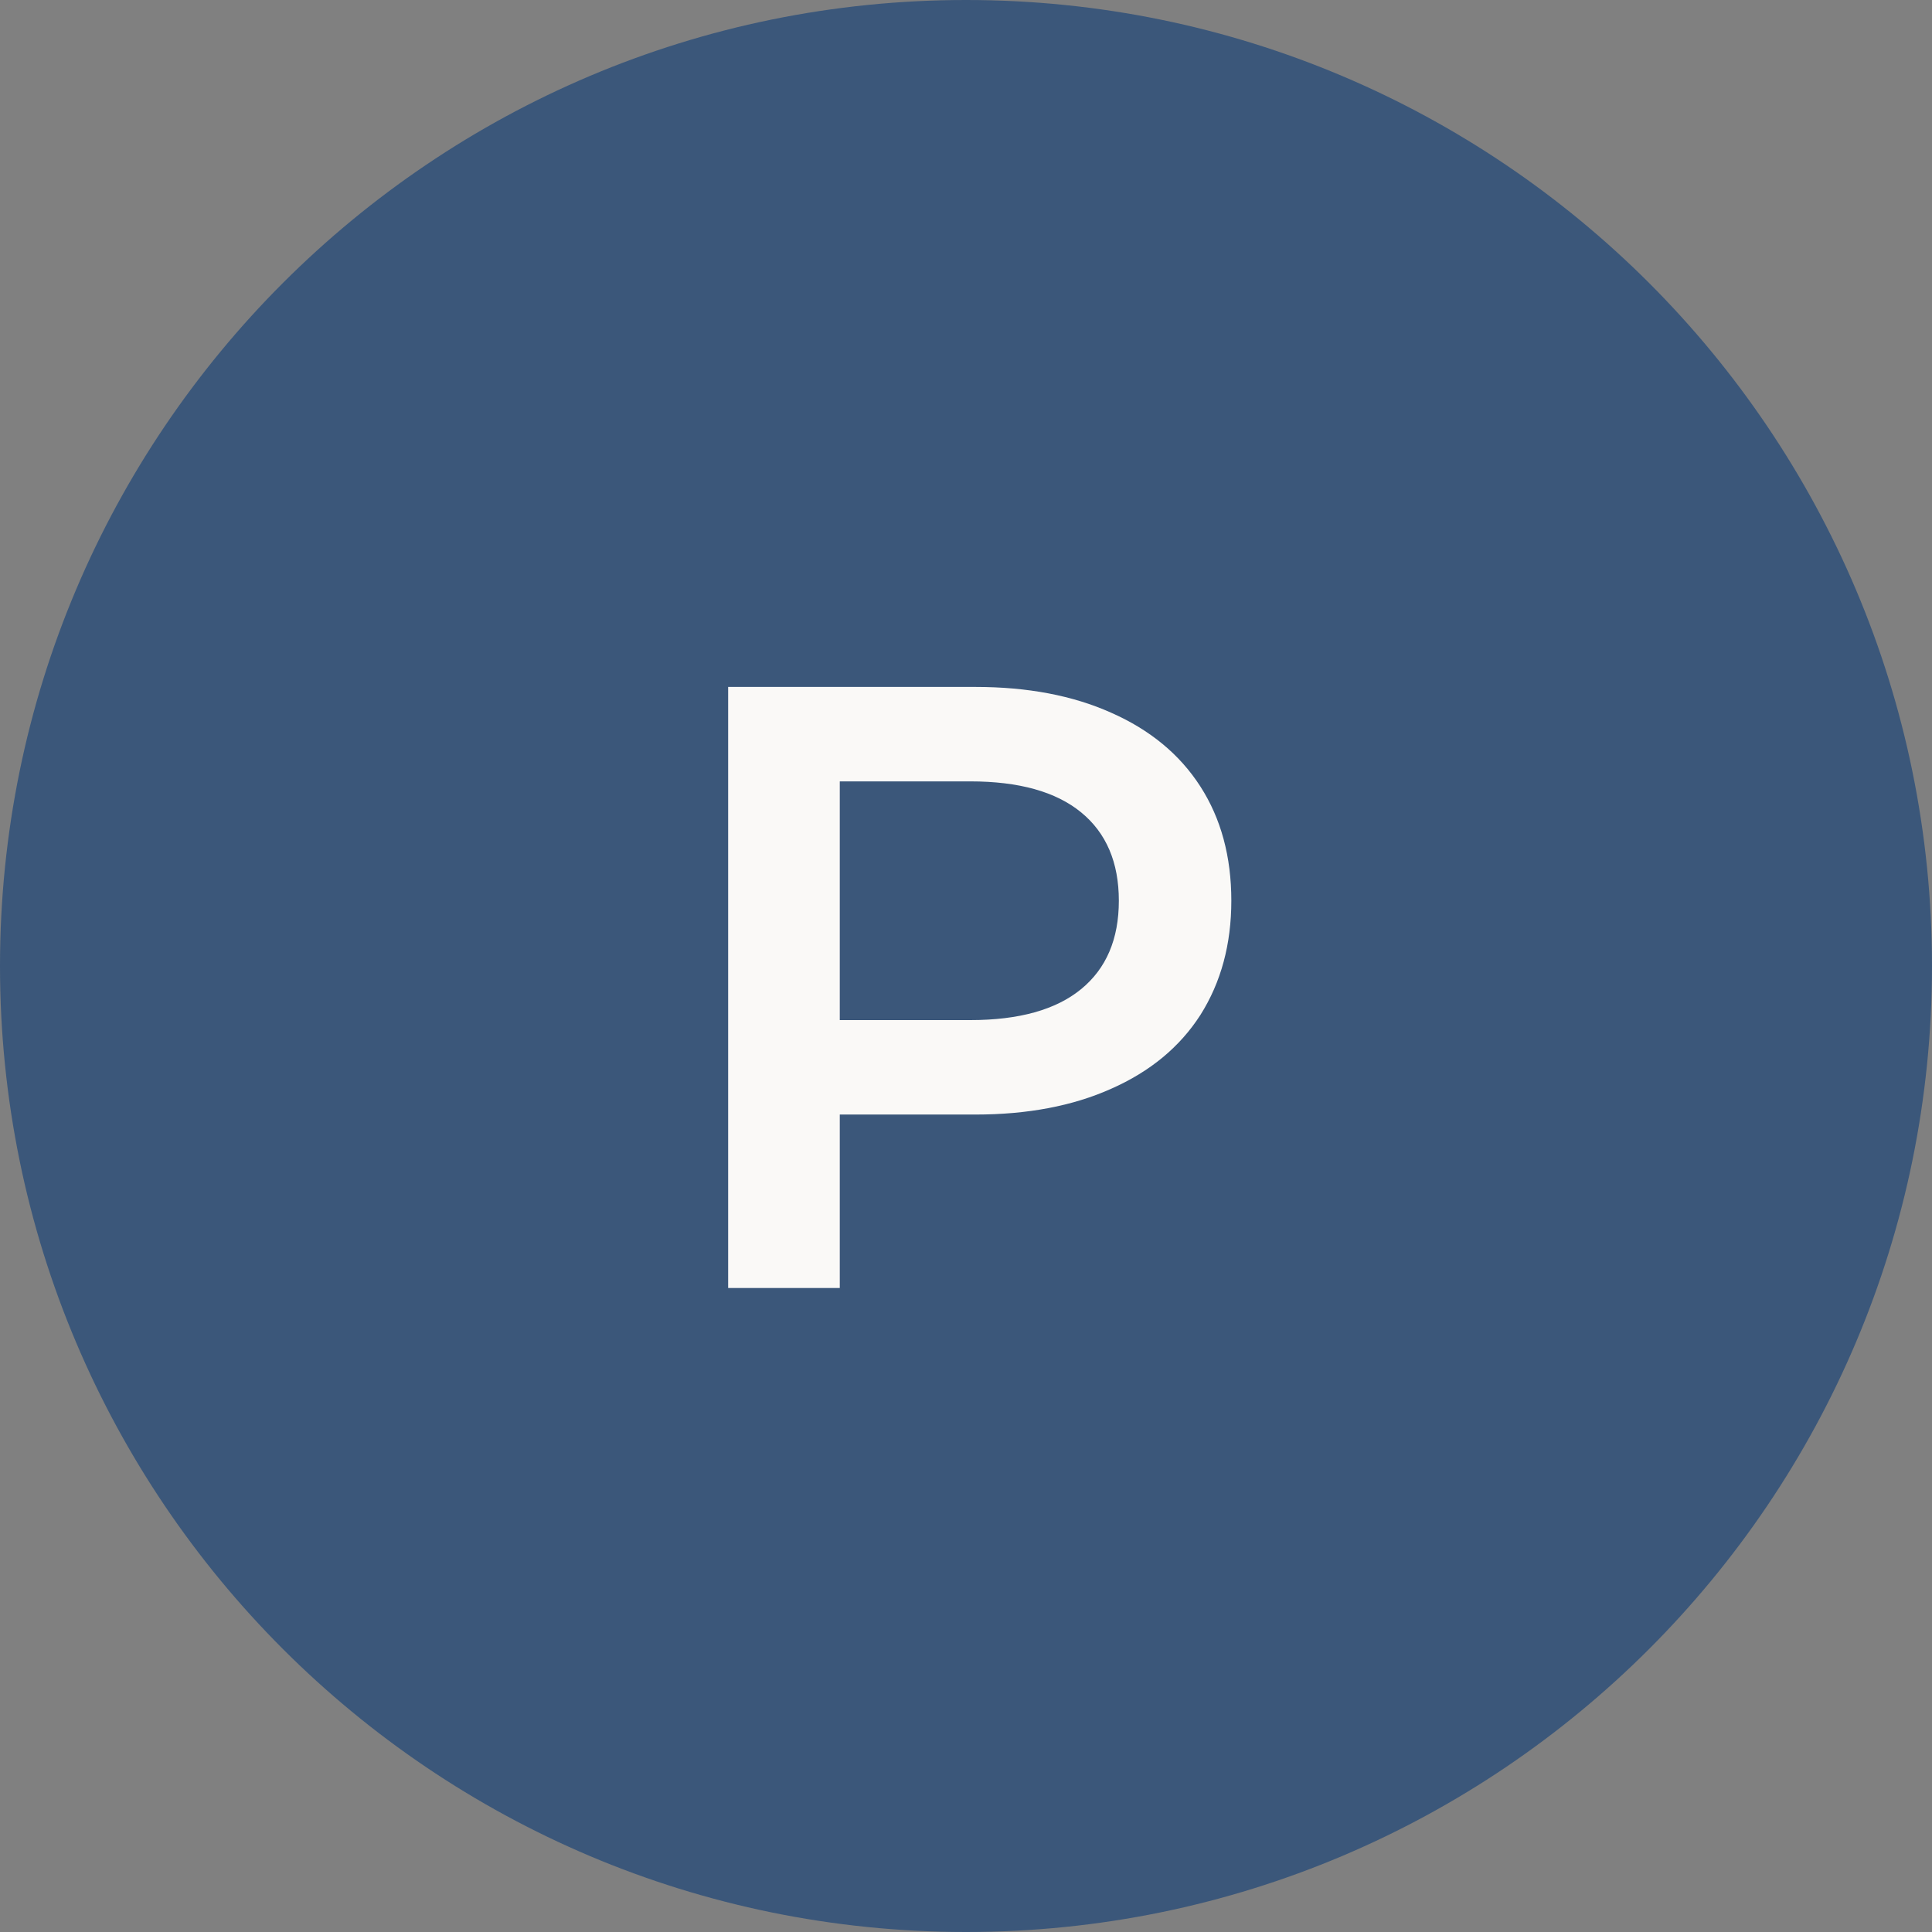 ﻿<svg width="45" height="45" viewBox="0 0 45 45" fill="none" xmlns="http://www.w3.org/2000/svg">
<rect x="0" y="0" width="45" height="45" fill="#808080" stroke="none"/>
<path d="M22.5 45C34.926 45 45 34.926 45 22.5C45 10.074 34.926 0 22.5 0C10.074 0 0 10.074 0 22.5C0 34.926 10.074 45 22.5 45Z" fill="#3B577A"/>
<path d="M22.72 16C23.933 16 24.987 16.2 25.88 16.6C26.787 17 27.48 17.573 27.96 18.32C28.44 19.067 28.68 19.953 28.68 20.98C28.68 21.993 28.44 22.88 27.96 23.64C27.48 24.387 26.787 24.96 25.88 25.36C24.987 25.76 23.933 25.96 22.72 25.96H19.56V30H16.96V16H22.72ZM22.6 23.76C23.733 23.76 24.593 23.52 25.18 23.04C25.767 22.56 26.06 21.873 26.06 20.98C26.06 20.087 25.767 19.4 25.18 18.92C24.593 18.44 23.733 18.2 22.6 18.2H19.56V23.76H22.6Z" fill="#FAF9F7"/>
</svg>
